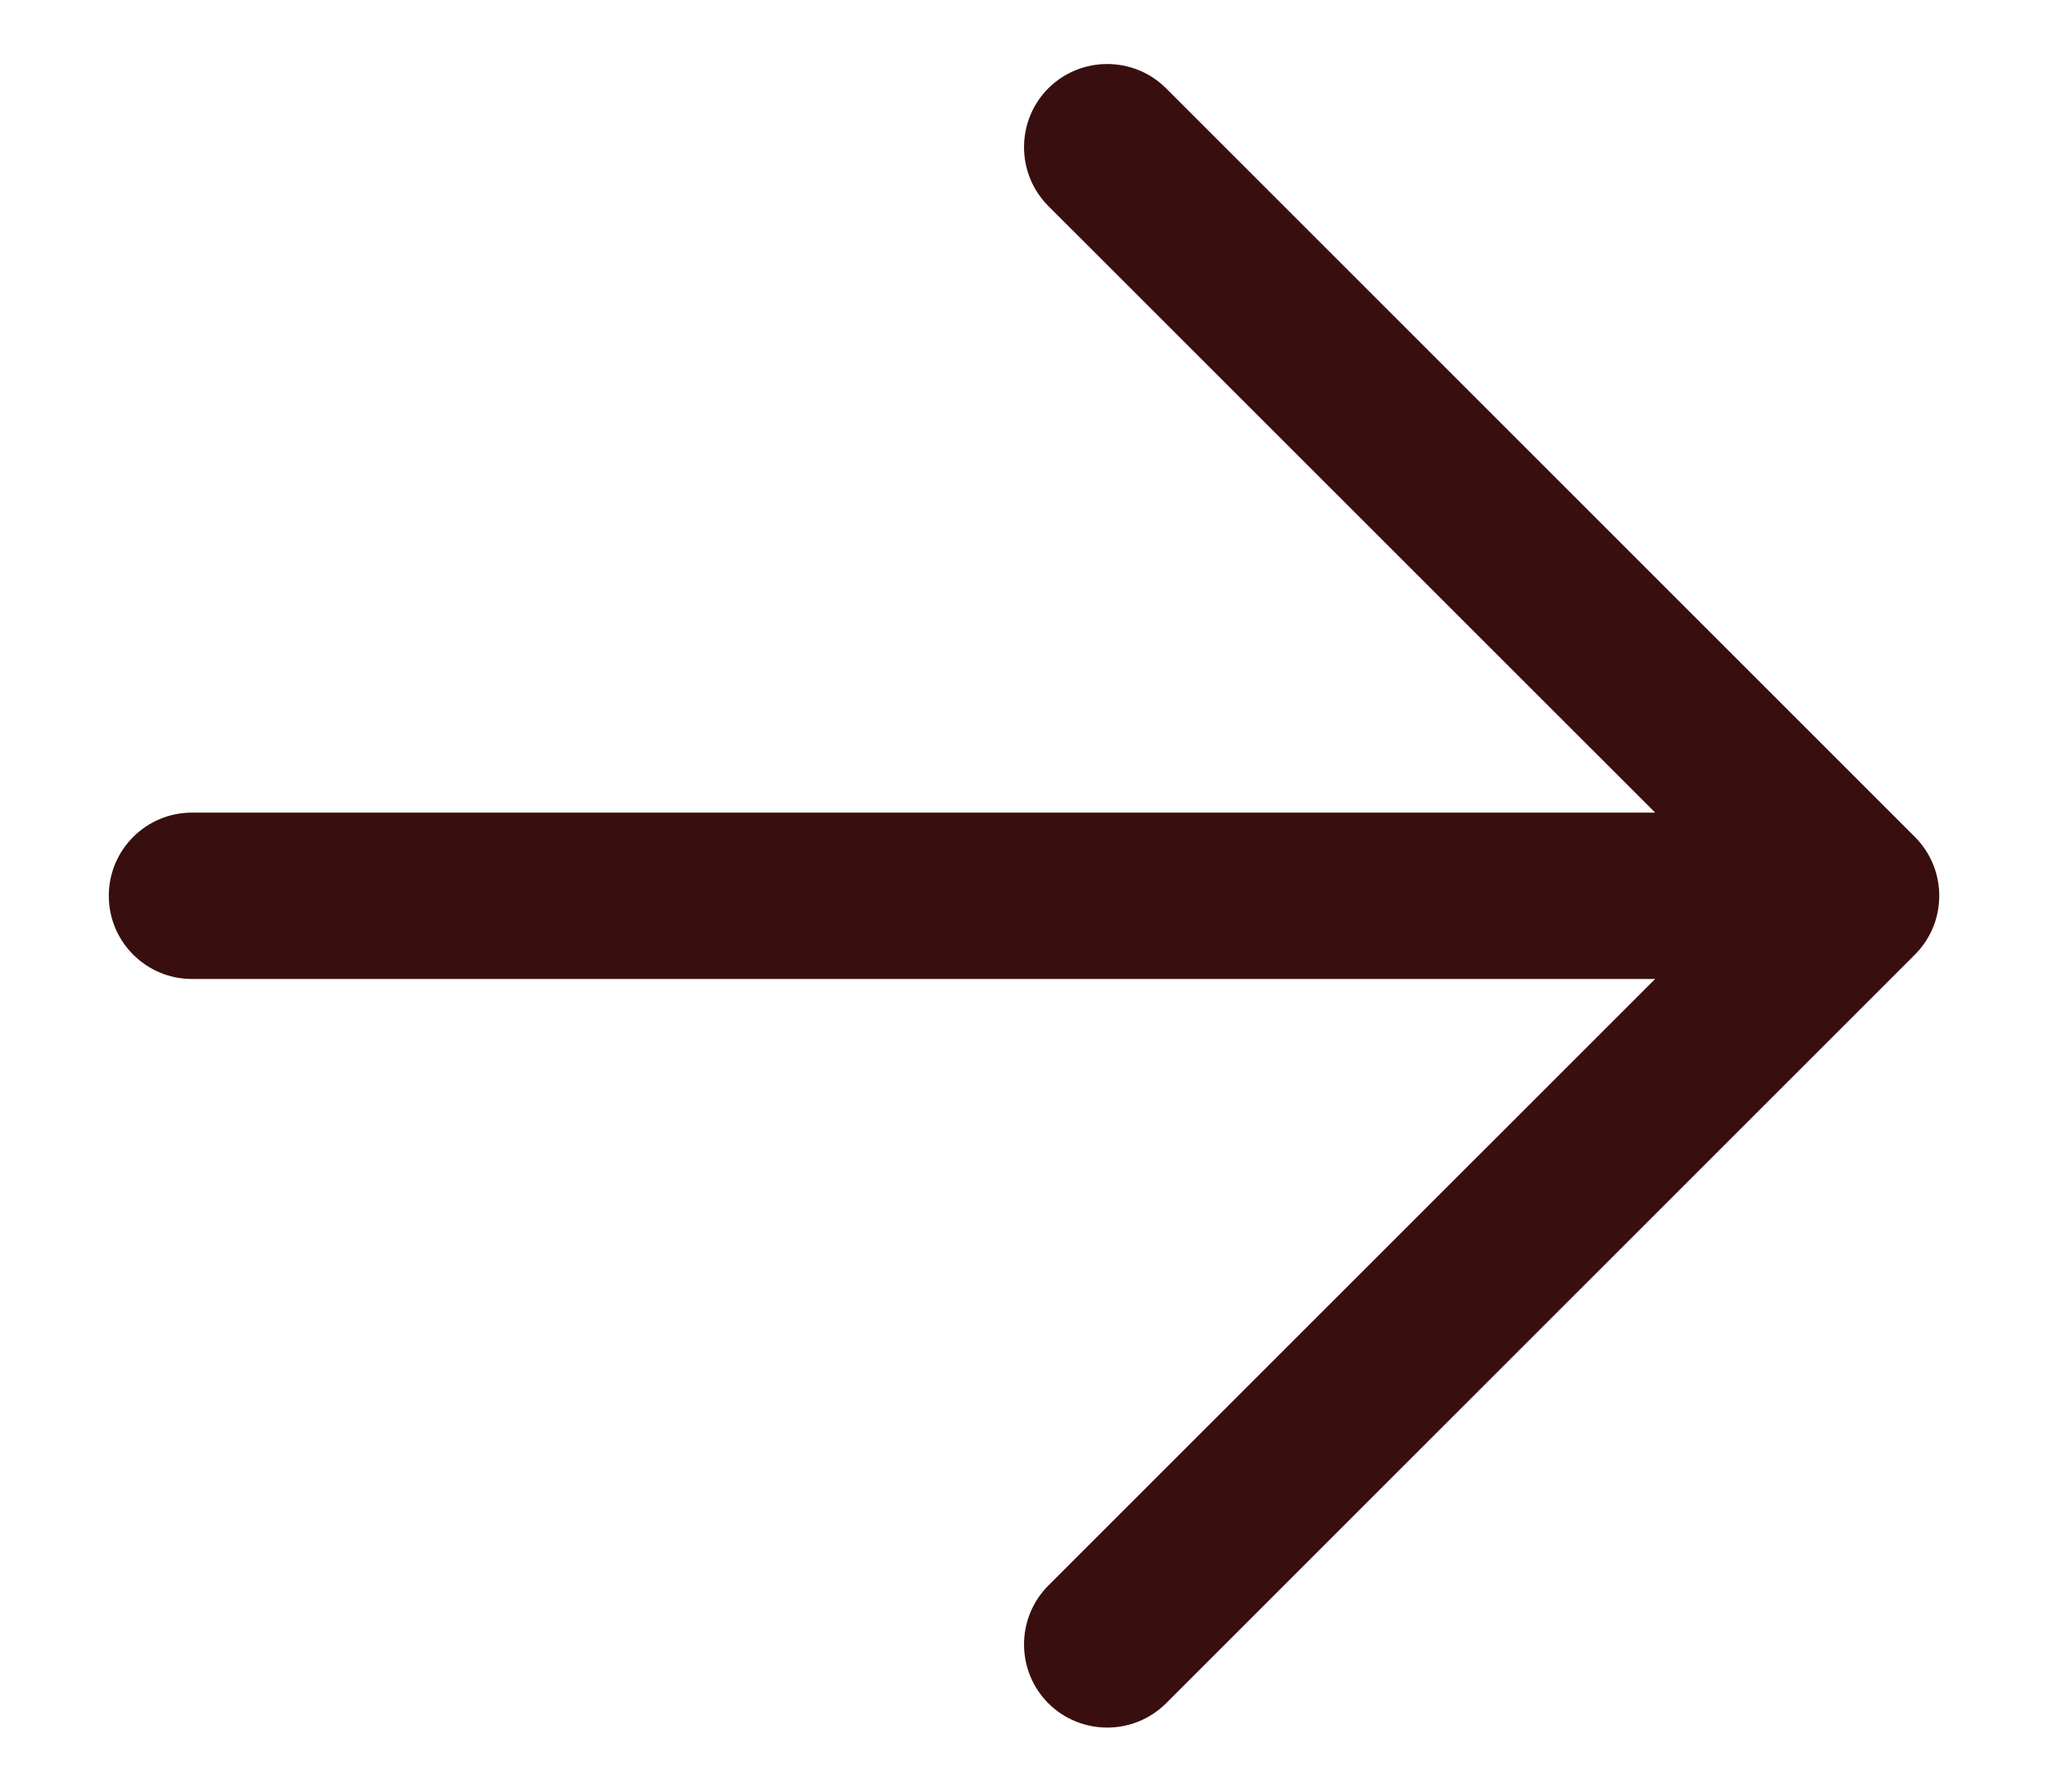 <svg width="16" height="14" viewBox="0 0 16 14" fill="none" xmlns="http://www.w3.org/2000/svg">
<path fill-rule="evenodd" clip-rule="evenodd" d="M0.85 7C0.85 6.641 1.141 6.35 1.5 6.35L12.931 6.35L8.19 1.61C7.937 1.356 7.937 0.944 8.19 0.69C8.444 0.437 8.856 0.437 9.11 0.69L14.96 6.54C15.214 6.794 15.214 7.206 14.96 7.46L9.11 13.31C8.856 13.563 8.444 13.563 8.19 13.31C7.937 13.056 7.937 12.644 8.19 12.39L12.931 7.65L1.5 7.65C1.141 7.65 0.85 7.359 0.85 7Z" fill="#390E0F"/>
</svg>
